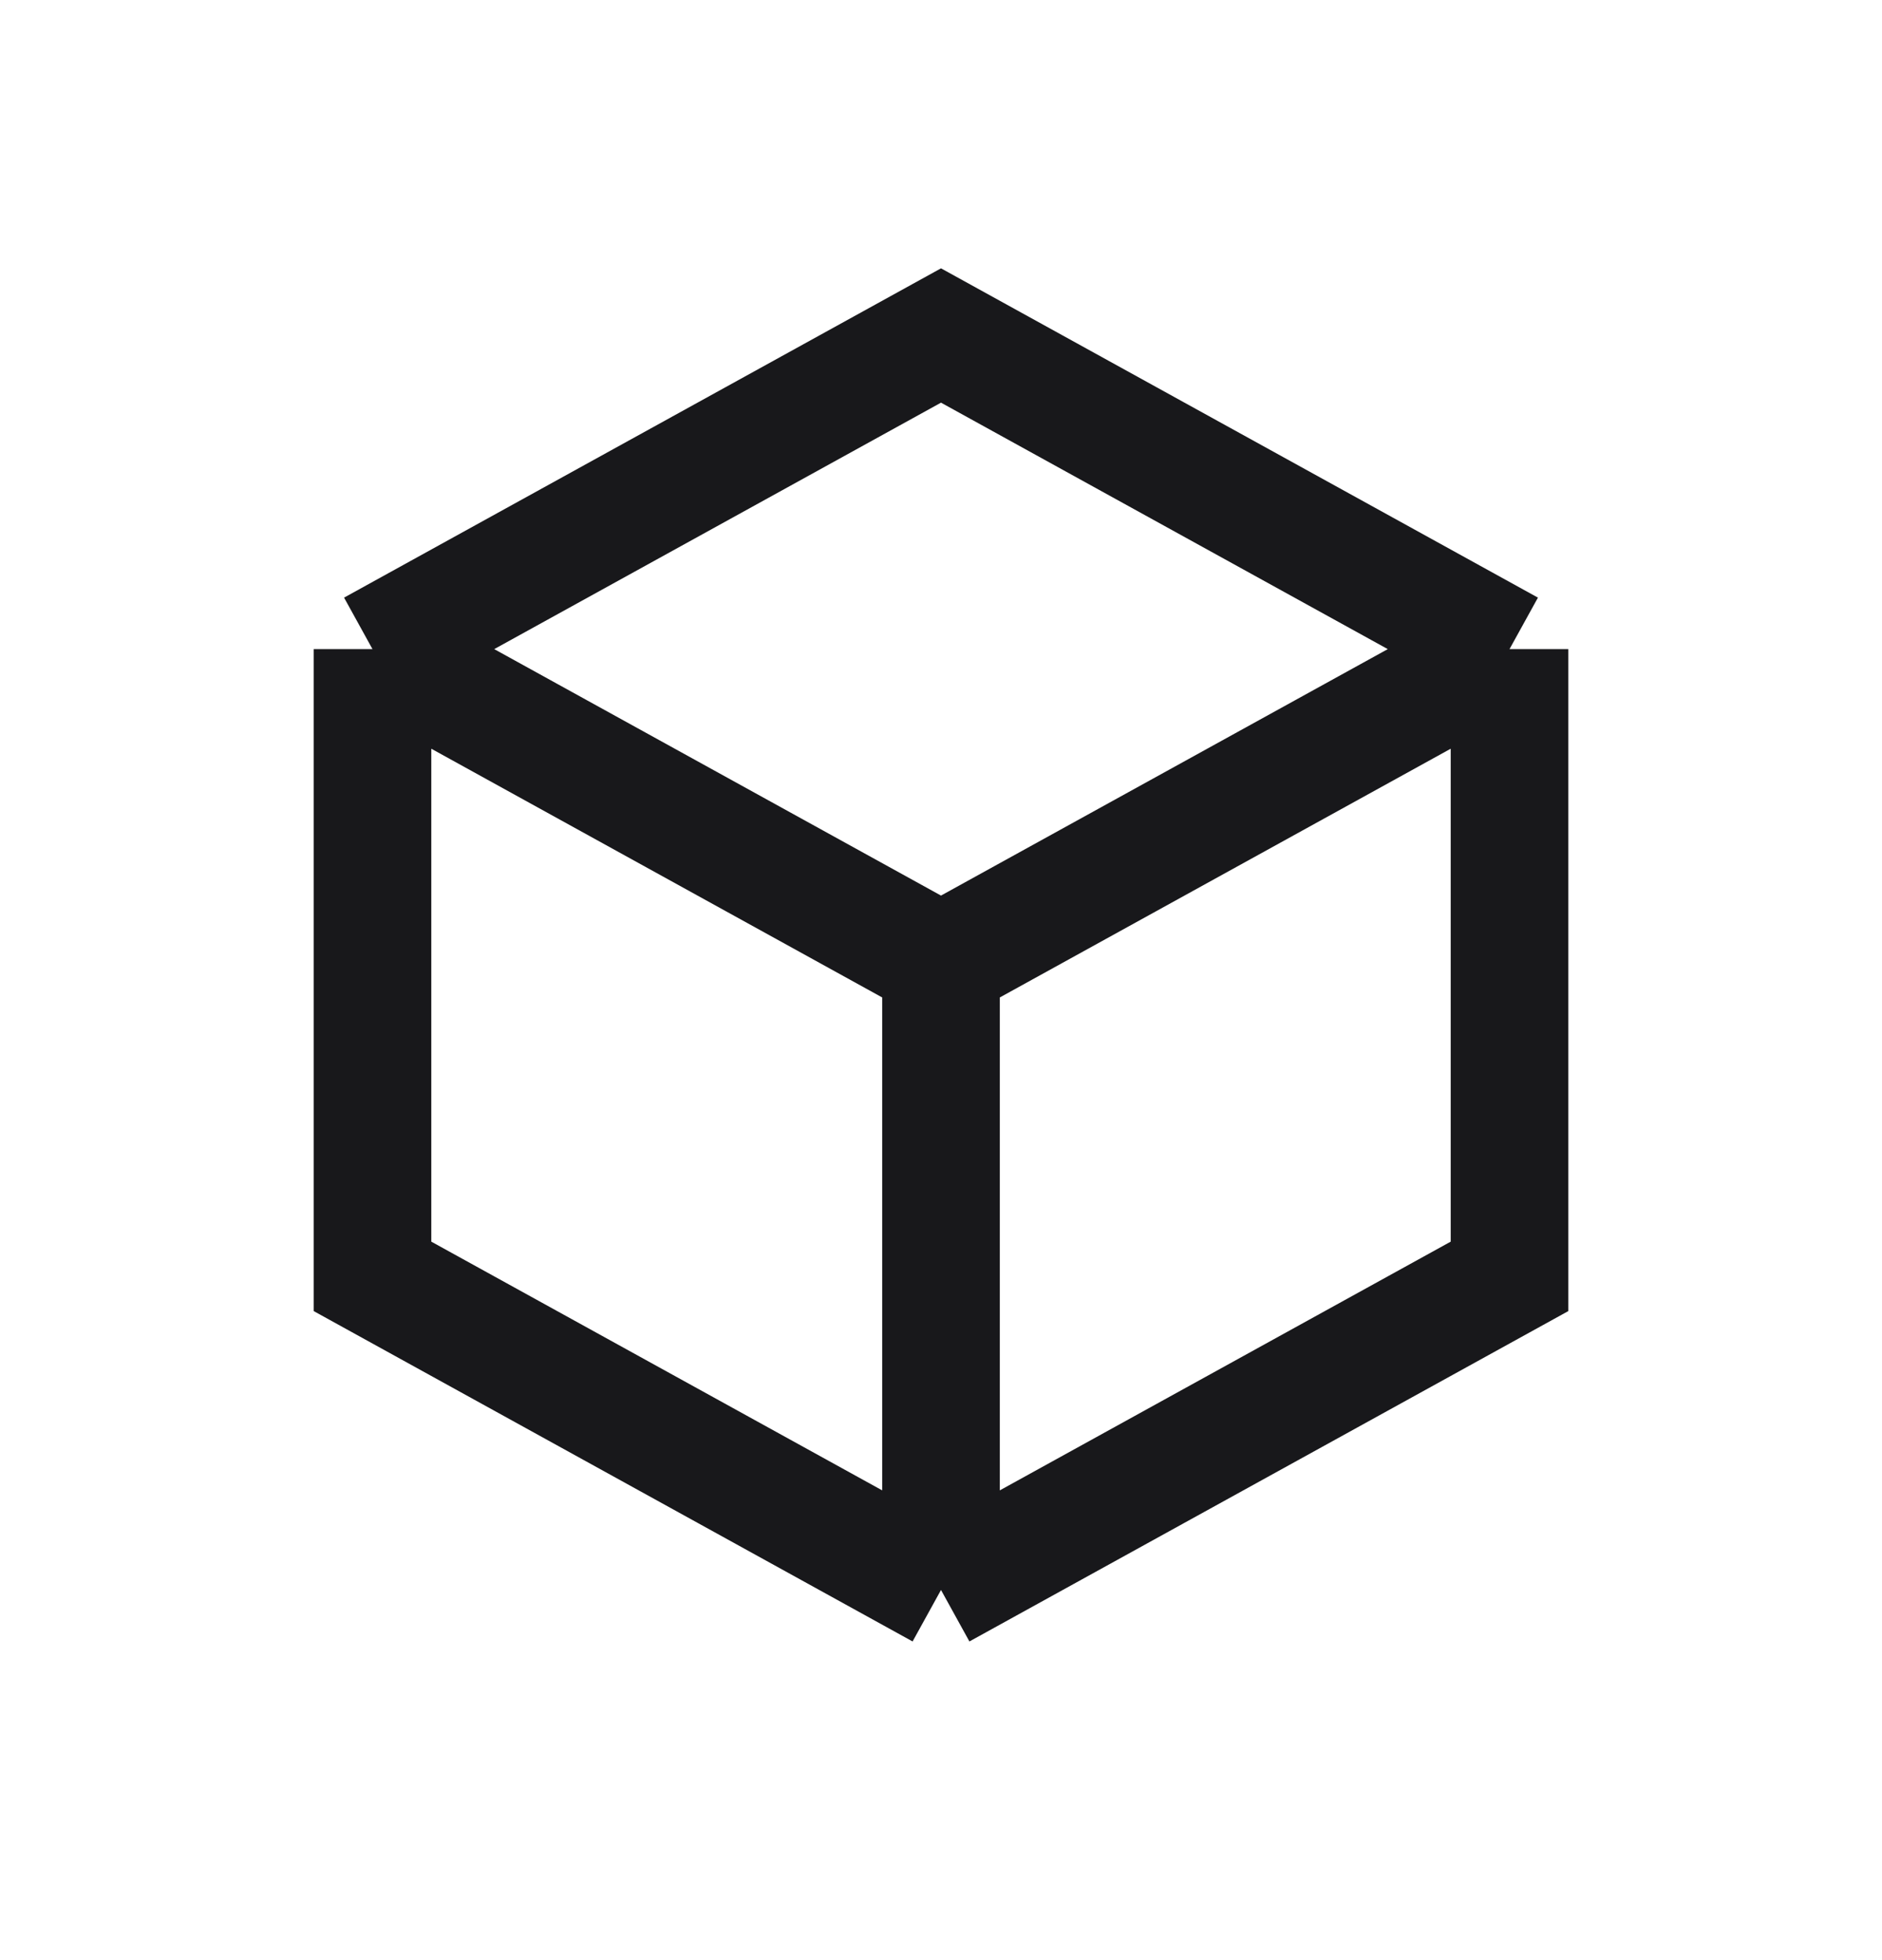 <svg width="24" height="25" viewBox="0 0 24 25" fill="none" xmlns="http://www.w3.org/2000/svg">
<g clip-path="url(#clip0_382_12274)">
<g clip-path="url(#clip1_382_12274)">
<path d="M4.75 8.279L12 4.279L19.25 8.279M4.75 8.279V16.279L12 20.279M4.75 8.279L12 12.279M19.25 8.279V16.279L12 20.279M19.25 8.279L12 12.279M12 20.279V12.279" stroke="#18181B" stroke-width="1.5"/>
</g>
</g>
<defs>
<clipPath id="clip0_382_12274">
<rect width="24" height="24" fill="white" transform="translate(0 0.279)"/>
</clipPath>
<clipPath id="clip1_382_12274">
<rect width="24" height="24" fill="white" transform="translate(0 0.279)"/>
</clipPath>
</defs>
</svg>
